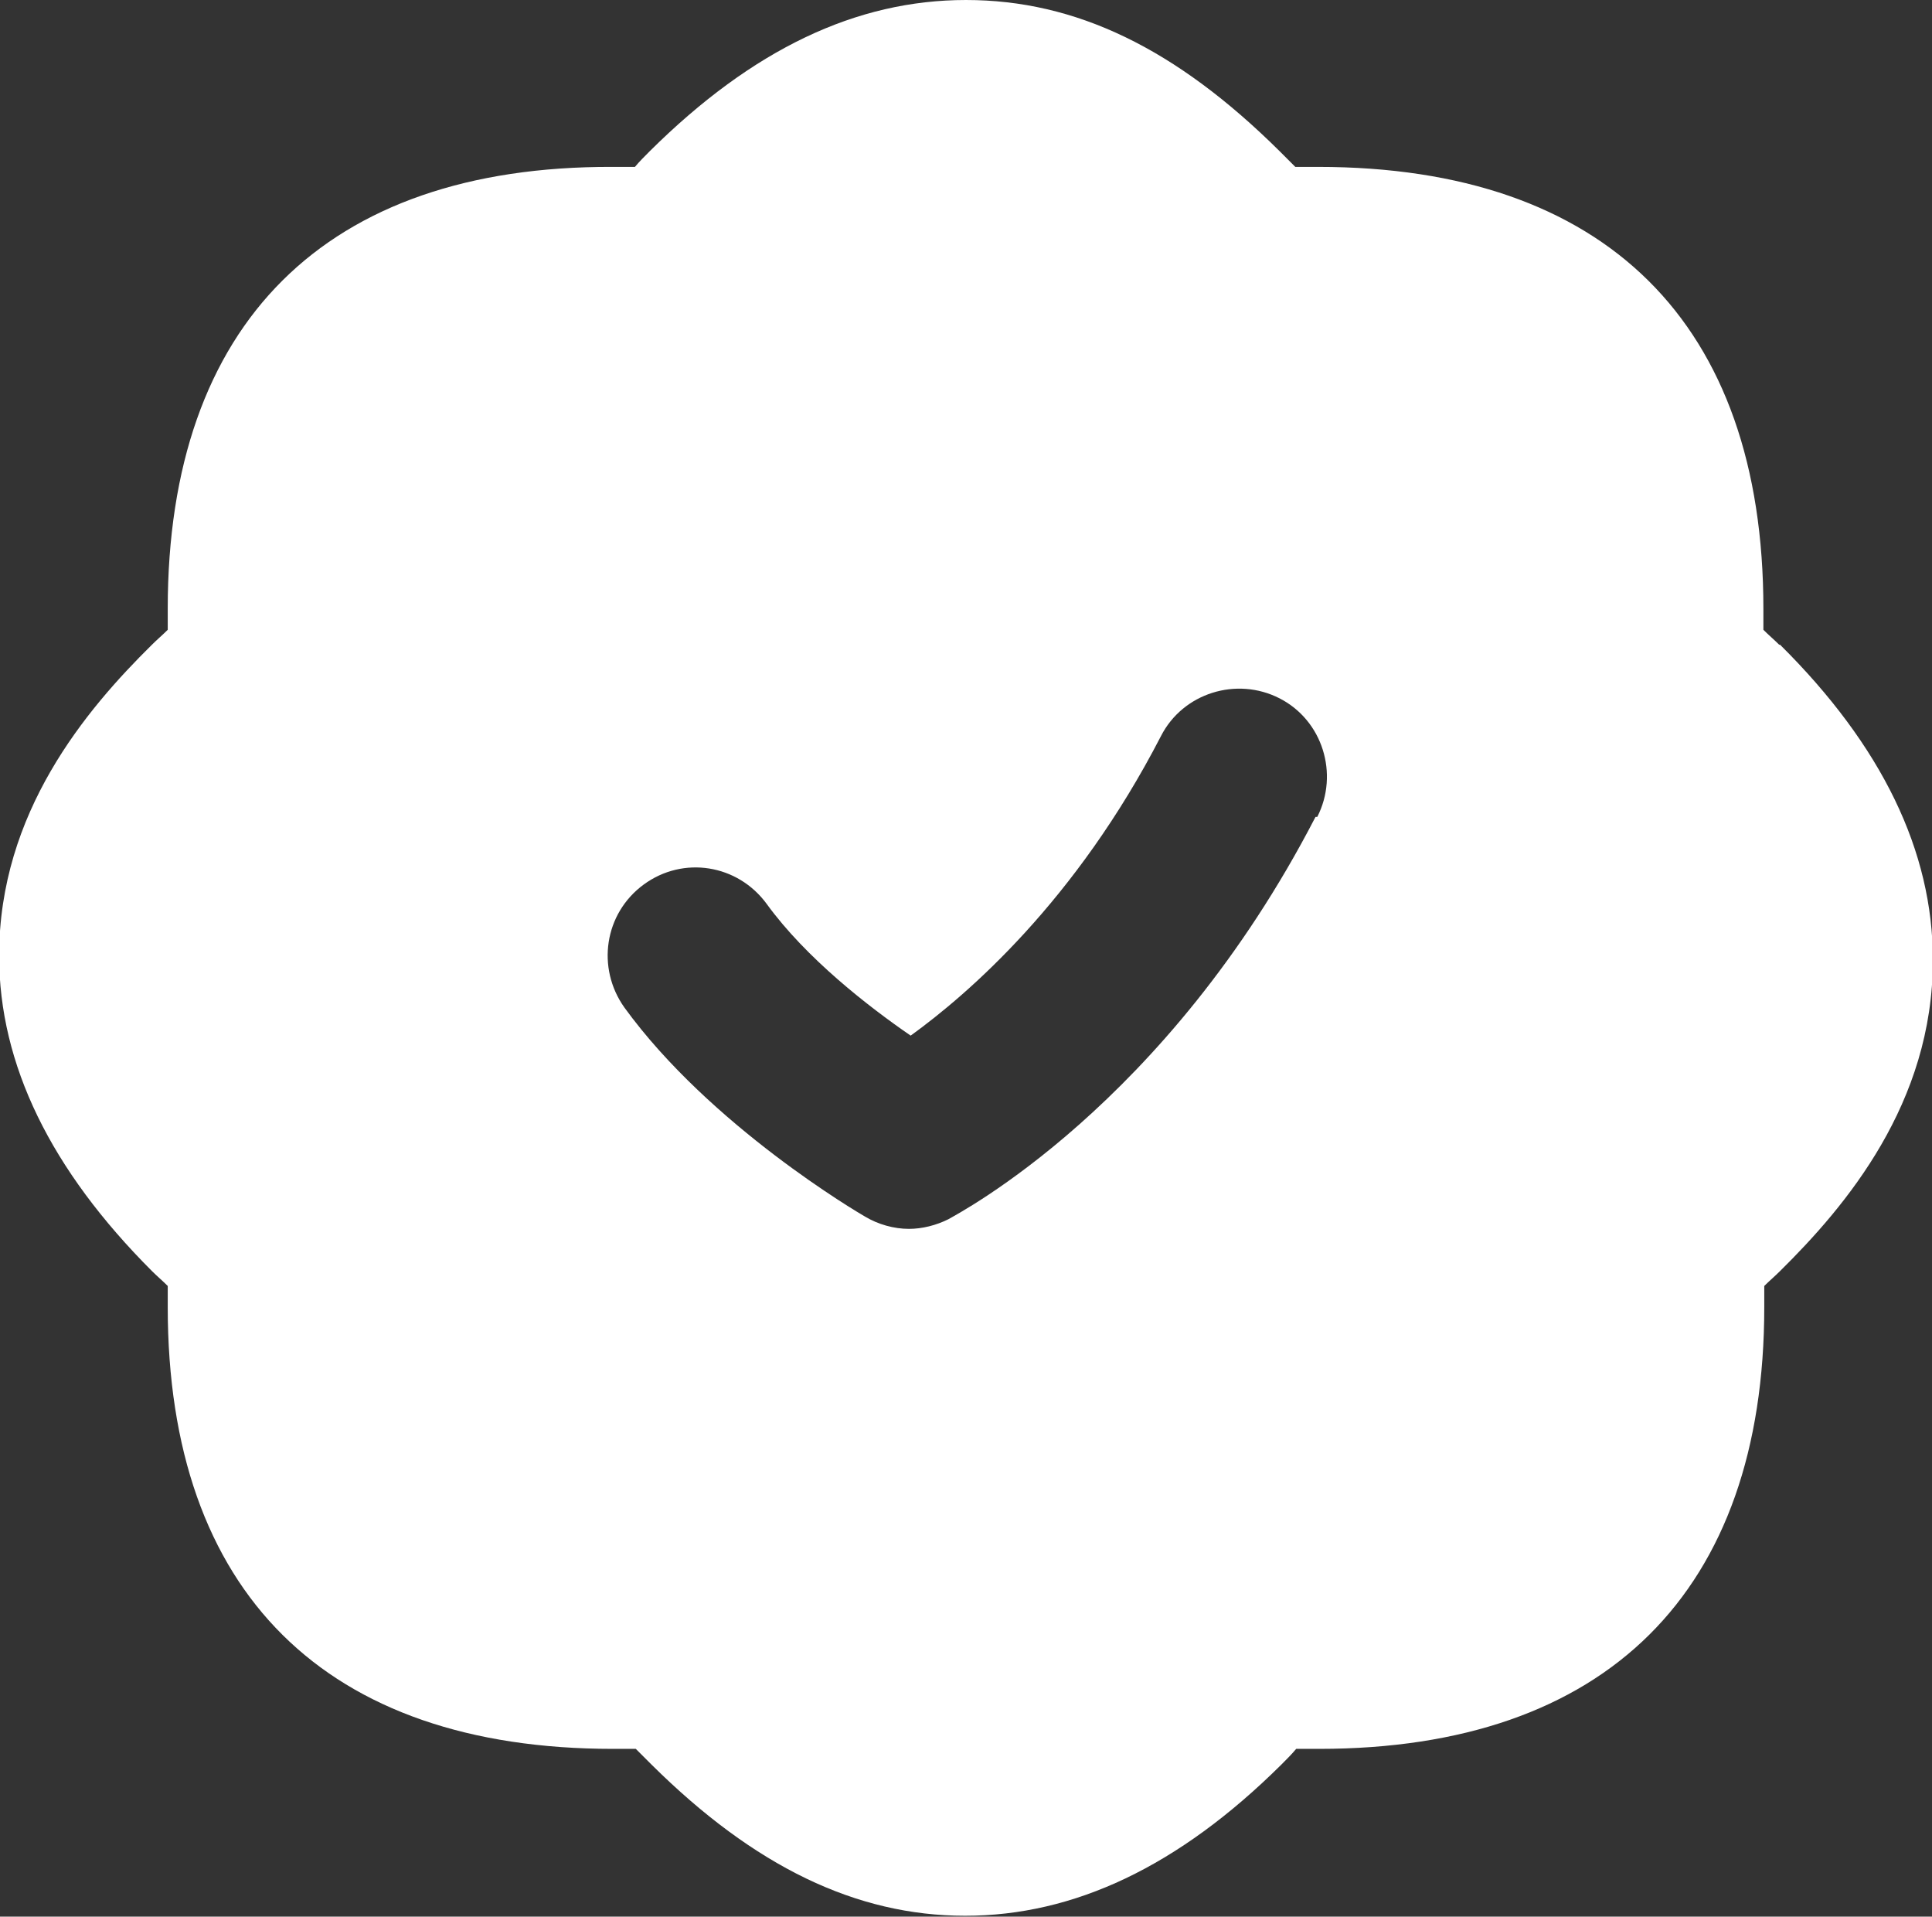 <?xml version="1.0" encoding="UTF-8"?>
<svg id="Layer_2" data-name="Layer 2" xmlns="http://www.w3.org/2000/svg" viewBox="0 0 22 21.82">
  <rect x="0" y="0" width="22" height="21.82" fill="#333333" stroke="none"/>
  <defs>
    <style>
      .cls-1 {
        fill: #fff;
      }
    </style>
  </defs>
  <g id="Layer_1-2" data-name="Layer 1">
    <path class="cls-1" d="M20.26,7.34c-.06-.06-.12-.11-.18-.17,0-.08,0-.16,0-.24,0-3.25-1.8-5.03-5.07-5.03-.09,0-.17,0-.26,0-.06-.06-.12-.12-.18-.18-1.18-1.17-2.32-1.72-3.57-1.72s-2.43.56-3.6,1.72c-.06.06-.12.12-.17.18-.08,0-.17,0-.26,0C3.71,1.89,1.91,3.68,1.91,6.93c0,.08,0,.16,0,.24-.06.06-.12.11-.18.17-.75.74-1.74,1.91-1.74,3.54,0,1.24.59,2.44,1.74,3.59.06.06.12.11.18.17,0,.08,0,.16,0,.24,0,3.25,1.8,5.03,5.07,5.03.09,0,.17,0,.26,0,.06.06.12.12.18.18,1.17,1.16,2.33,1.72,3.57,1.72s2.43-.56,3.6-1.72c.06-.06.12-.12.17-.18.08,0,.17,0,.26,0,3.27,0,5.07-1.79,5.07-5.03,0-.08,0-.16,0-.24.06-.06.12-.11.18-.17.75-.74,1.74-1.91,1.74-3.54,0-1.24-.58-2.44-1.74-3.59h0ZM14.98,9.3c-1.7,3.29-4.08,4.52-4.18,4.58-.14.07-.3.11-.45.11-.17,0-.35-.05-.5-.14-.07-.04-1.76-1.03-2.74-2.38-.32-.45-.23-1.07.22-1.4.45-.33,1.07-.23,1.4.22.45.62,1.16,1.17,1.64,1.5.65-.47,1.88-1.53,2.85-3.41.25-.49.86-.68,1.35-.43.49.25.68.86.43,1.35h0Z"/>
  </g>
</svg>